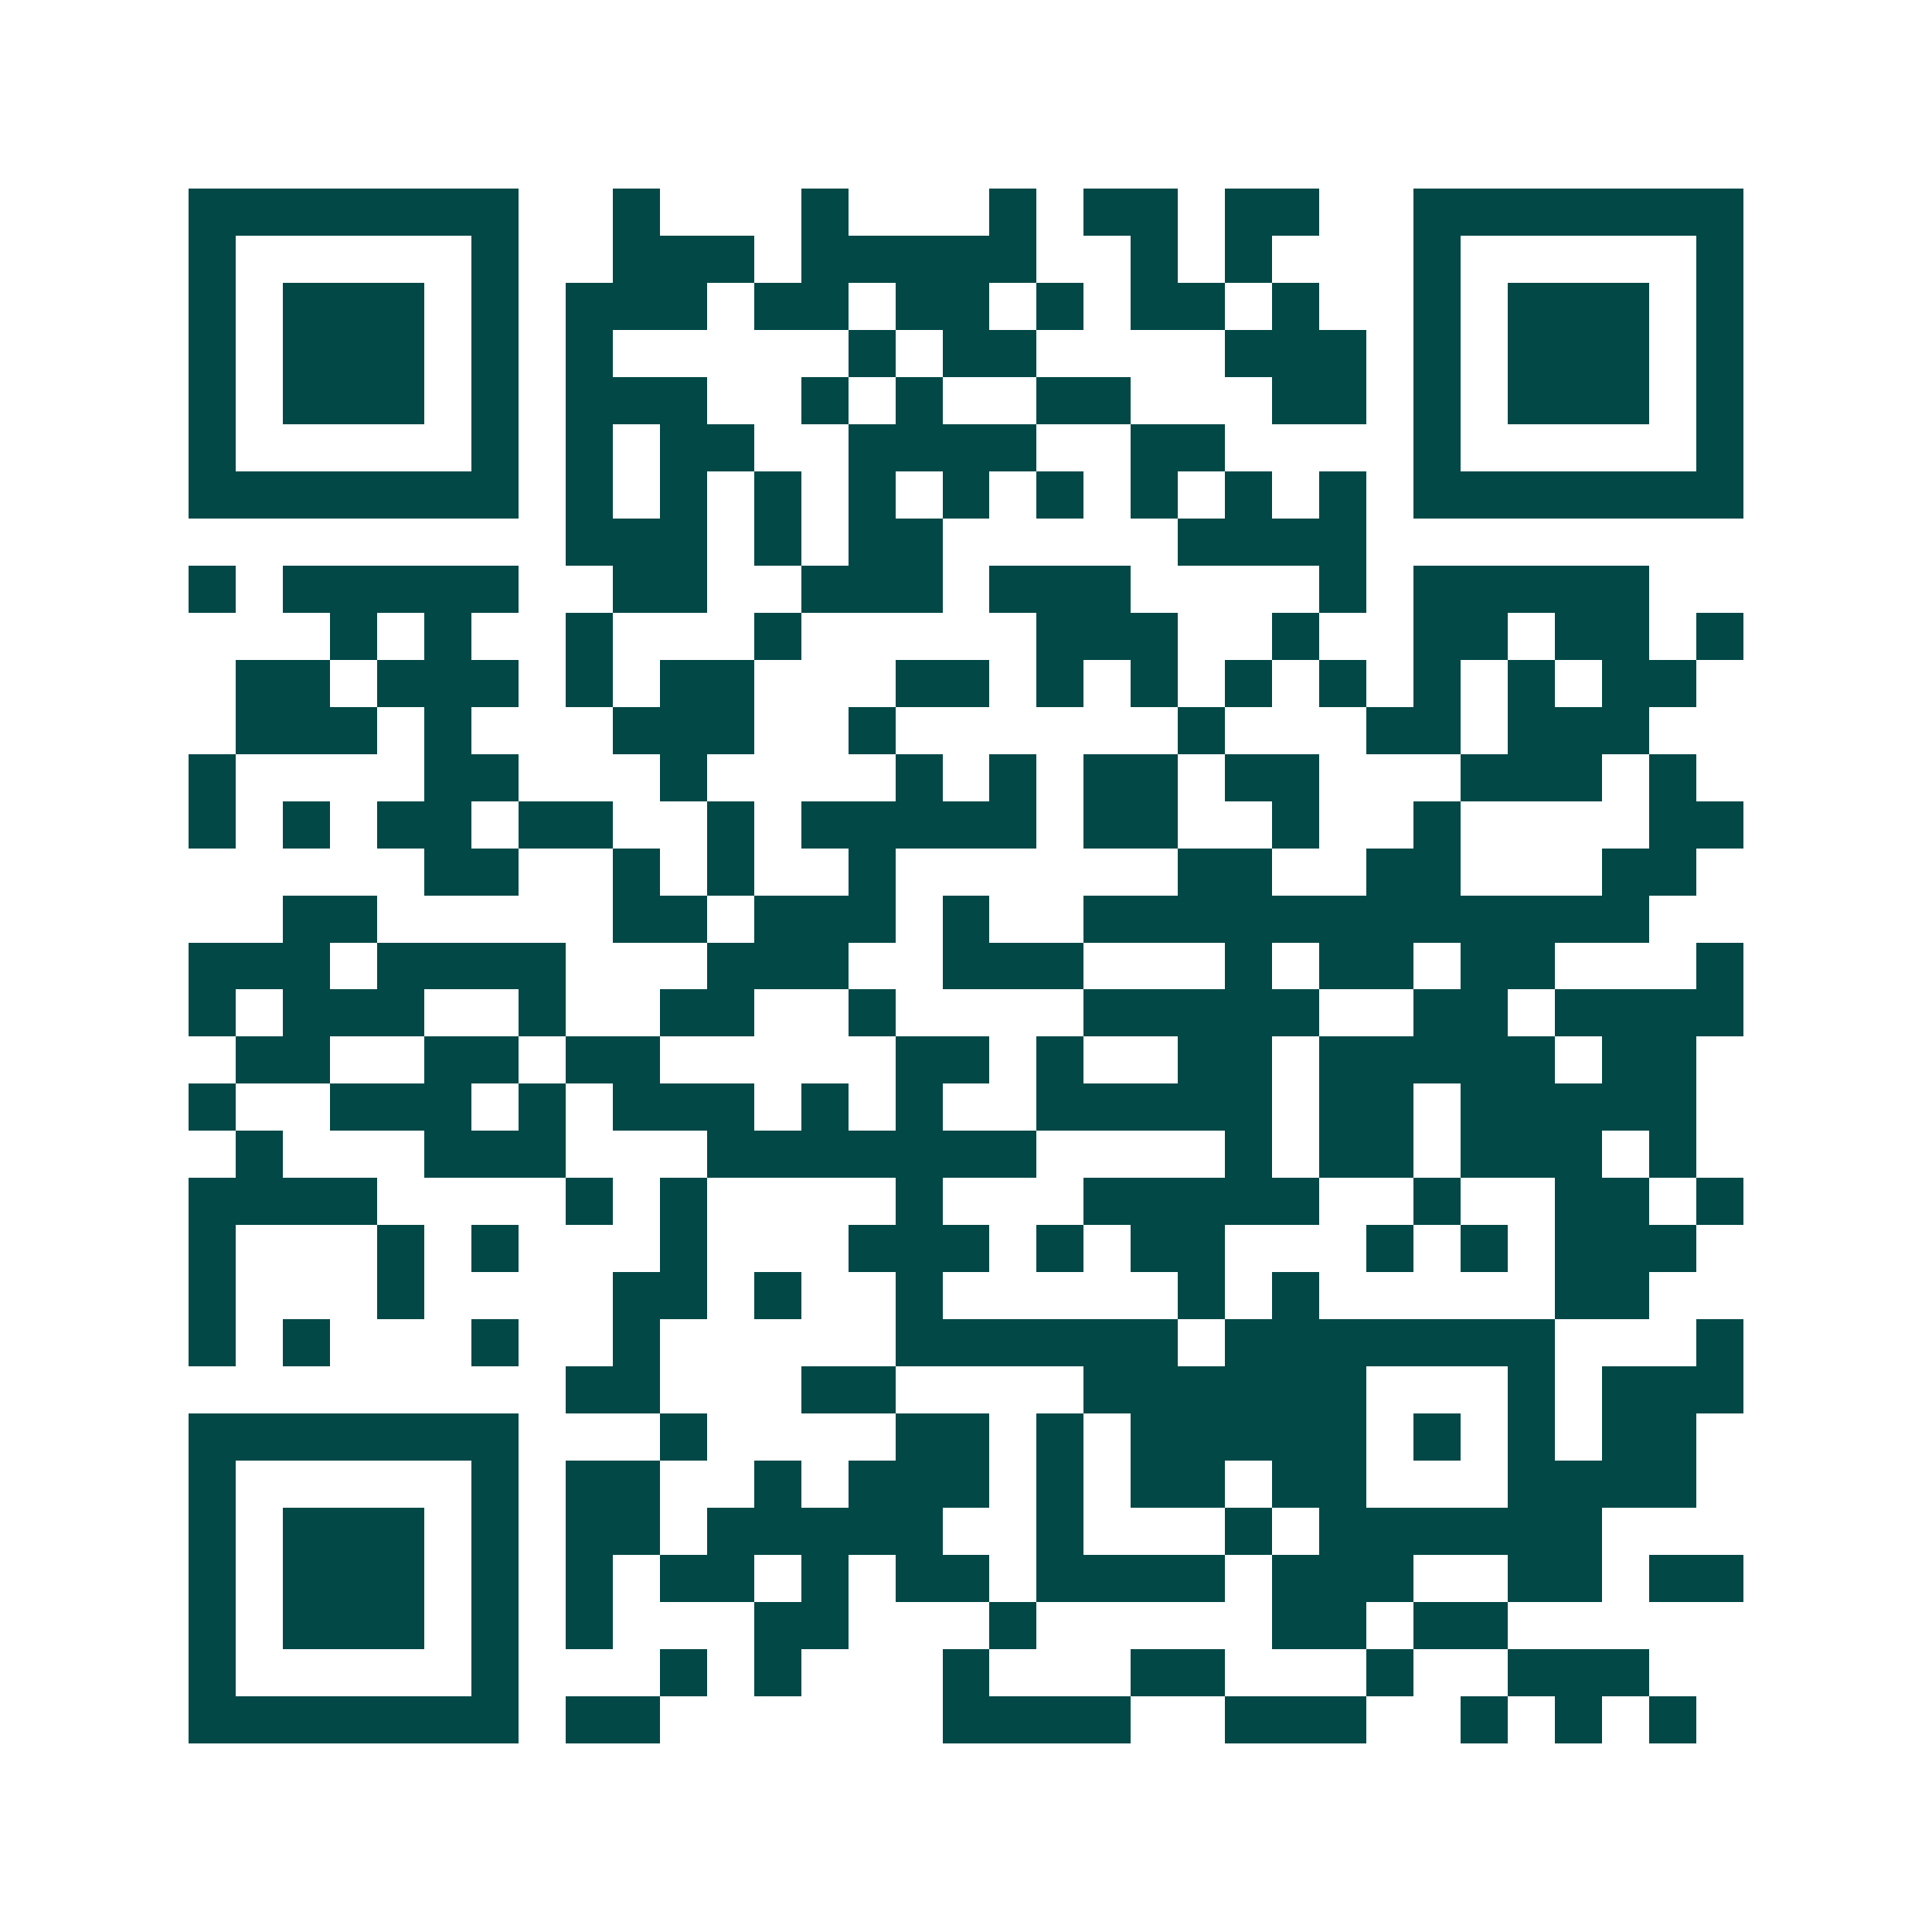 <svg xmlns="http://www.w3.org/2000/svg" width="200" height="200" viewBox="0 0 41 41" shape-rendering="crispEdges"><path fill="#ffffff" d="M0 0h41v41H0z"/><path stroke="#014847" d="M4 4.5h7m2 0h1m3 0h1m3 0h1m1 0h2m1 0h2m2 0h7M4 5.5h1m5 0h1m2 0h3m1 0h5m2 0h1m1 0h1m3 0h1m5 0h1M4 6.5h1m1 0h3m1 0h1m1 0h3m1 0h2m1 0h2m1 0h1m1 0h2m1 0h1m2 0h1m1 0h3m1 0h1M4 7.5h1m1 0h3m1 0h1m1 0h1m5 0h1m1 0h2m4 0h3m1 0h1m1 0h3m1 0h1M4 8.5h1m1 0h3m1 0h1m1 0h3m2 0h1m1 0h1m2 0h2m3 0h2m1 0h1m1 0h3m1 0h1M4 9.5h1m5 0h1m1 0h1m1 0h2m2 0h4m2 0h2m4 0h1m5 0h1M4 10.5h7m1 0h1m1 0h1m1 0h1m1 0h1m1 0h1m1 0h1m1 0h1m1 0h1m1 0h1m1 0h7M12 11.5h3m1 0h1m1 0h2m5 0h4M4 12.5h1m1 0h5m2 0h2m2 0h3m1 0h3m4 0h1m1 0h5M7 13.5h1m1 0h1m2 0h1m3 0h1m5 0h3m2 0h1m2 0h2m1 0h2m1 0h1M5 14.5h2m1 0h3m1 0h1m1 0h2m3 0h2m1 0h1m1 0h1m1 0h1m1 0h1m1 0h1m1 0h1m1 0h2M5 15.5h3m1 0h1m3 0h3m2 0h1m6 0h1m3 0h2m1 0h3M4 16.5h1m4 0h2m3 0h1m4 0h1m1 0h1m1 0h2m1 0h2m3 0h3m1 0h1M4 17.5h1m1 0h1m1 0h2m1 0h2m2 0h1m1 0h5m1 0h2m2 0h1m2 0h1m4 0h2M9 18.5h2m2 0h1m1 0h1m2 0h1m6 0h2m2 0h2m3 0h2M6 19.5h2m5 0h2m1 0h3m1 0h1m2 0h12M4 20.5h3m1 0h4m3 0h3m2 0h3m3 0h1m1 0h2m1 0h2m3 0h1M4 21.5h1m1 0h3m2 0h1m2 0h2m2 0h1m4 0h5m2 0h2m1 0h4M5 22.5h2m2 0h2m1 0h2m5 0h2m1 0h1m2 0h2m1 0h5m1 0h2M4 23.5h1m2 0h3m1 0h1m1 0h3m1 0h1m1 0h1m2 0h5m1 0h2m1 0h5M5 24.5h1m3 0h3m3 0h7m4 0h1m1 0h2m1 0h3m1 0h1M4 25.5h4m4 0h1m1 0h1m4 0h1m3 0h5m2 0h1m2 0h2m1 0h1M4 26.5h1m3 0h1m1 0h1m3 0h1m3 0h3m1 0h1m1 0h2m3 0h1m1 0h1m1 0h3M4 27.5h1m3 0h1m4 0h2m1 0h1m2 0h1m5 0h1m1 0h1m5 0h2M4 28.5h1m1 0h1m3 0h1m2 0h1m5 0h6m1 0h7m3 0h1M12 29.5h2m3 0h2m4 0h6m3 0h1m1 0h3M4 30.5h7m3 0h1m4 0h2m1 0h1m1 0h5m1 0h1m1 0h1m1 0h2M4 31.5h1m5 0h1m1 0h2m2 0h1m1 0h3m1 0h1m1 0h2m1 0h2m3 0h4M4 32.5h1m1 0h3m1 0h1m1 0h2m1 0h5m2 0h1m3 0h1m1 0h6M4 33.5h1m1 0h3m1 0h1m1 0h1m1 0h2m1 0h1m1 0h2m1 0h4m1 0h3m2 0h2m1 0h2M4 34.5h1m1 0h3m1 0h1m1 0h1m3 0h2m3 0h1m5 0h2m1 0h2M4 35.5h1m5 0h1m3 0h1m1 0h1m3 0h1m3 0h2m3 0h1m2 0h3M4 36.5h7m1 0h2m6 0h4m2 0h3m2 0h1m1 0h1m1 0h1"/></svg>
